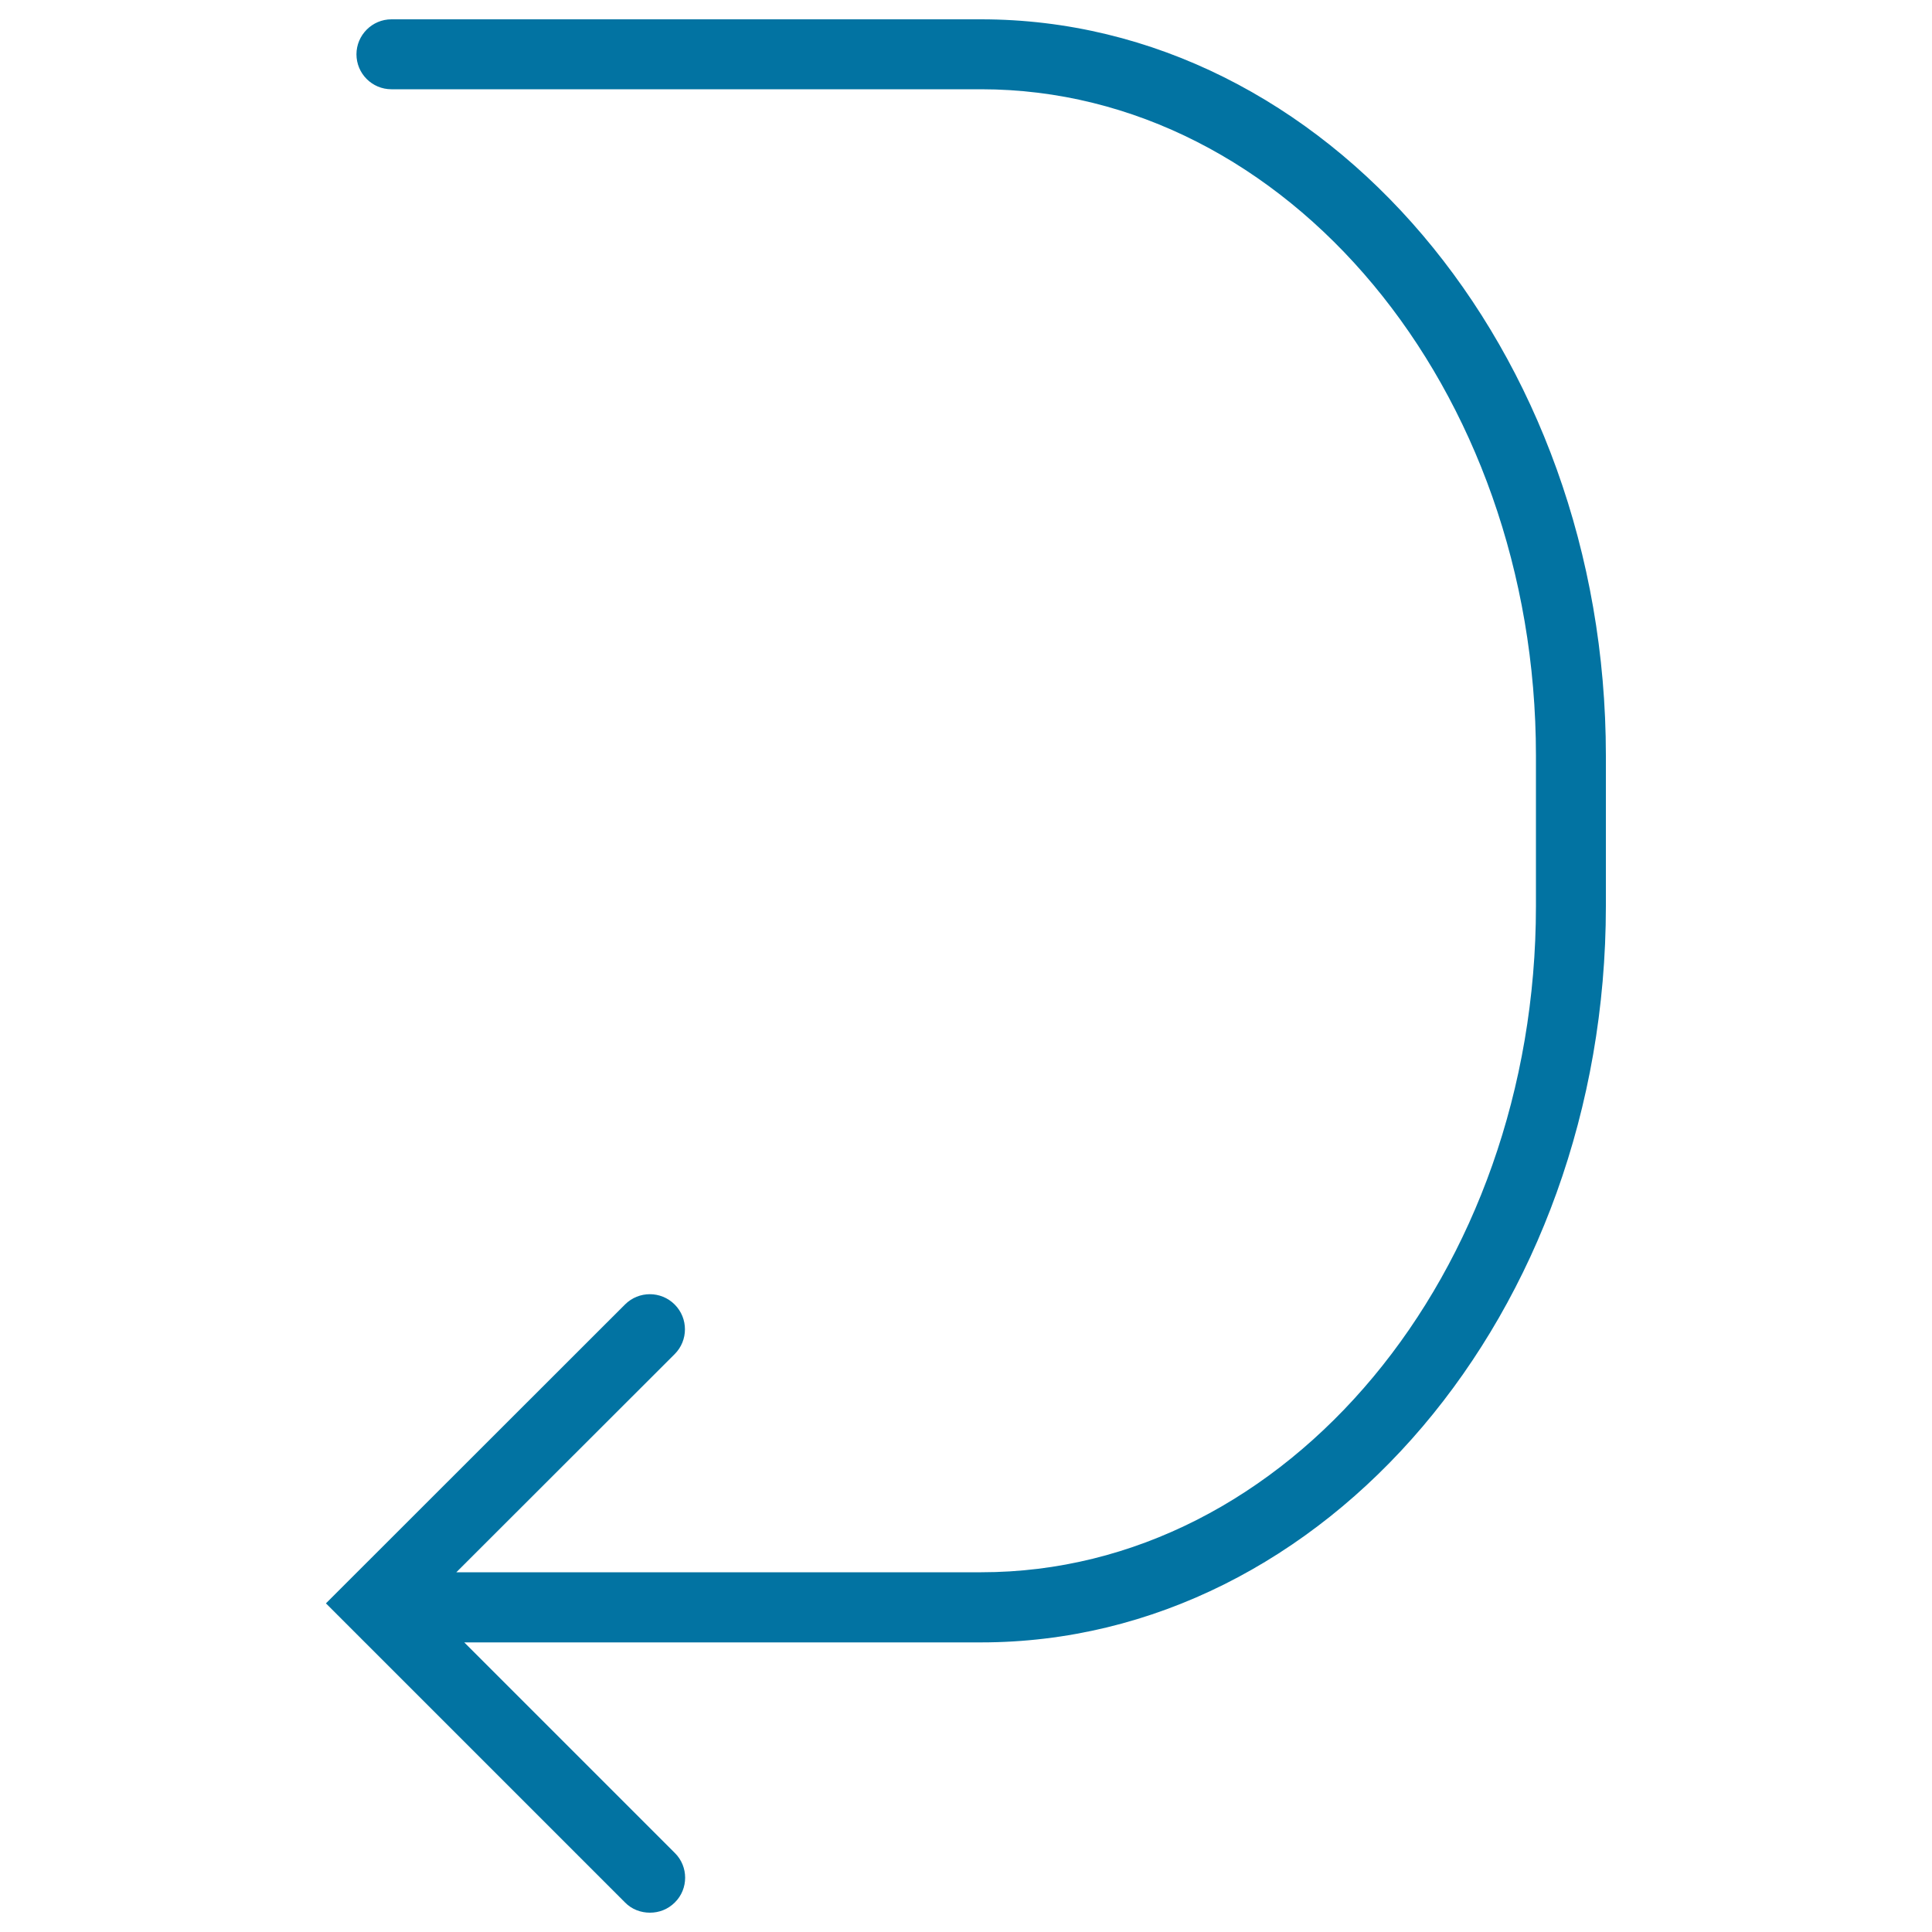 <svg xmlns="http://www.w3.org/2000/svg" viewBox="0 0 1000 1000" style="fill:#0273a2">
<title>Curve Left Arrow SVG icon</title>
<g><path d="M507.8,10H202.6c-10,0-18.1,8.2-18.1,18.1c0,10,8.1,18.1,18.1,18.1h305.3C666.2,46.3,795,201,795,391.1V469c0,190.1-128.8,344.8-287.1,344.8H236.2l113-112.9c7.1-7.1,7.1-18.6,0-25.7c-7.1-7.1-18.6-7.1-25.7,0L168.7,829.9l154.8,154.8c3.5,3.6,8.2,5.3,12.9,5.3s9.3-1.7,12.9-5.3c7.1-7,7.1-18.6,0-25.6L240.3,850.1h267.5c178.3,0,323.4-170.9,323.4-381.1v-77.9C831.2,180.9,686.2,10,507.8,10z"/></g>
</svg>